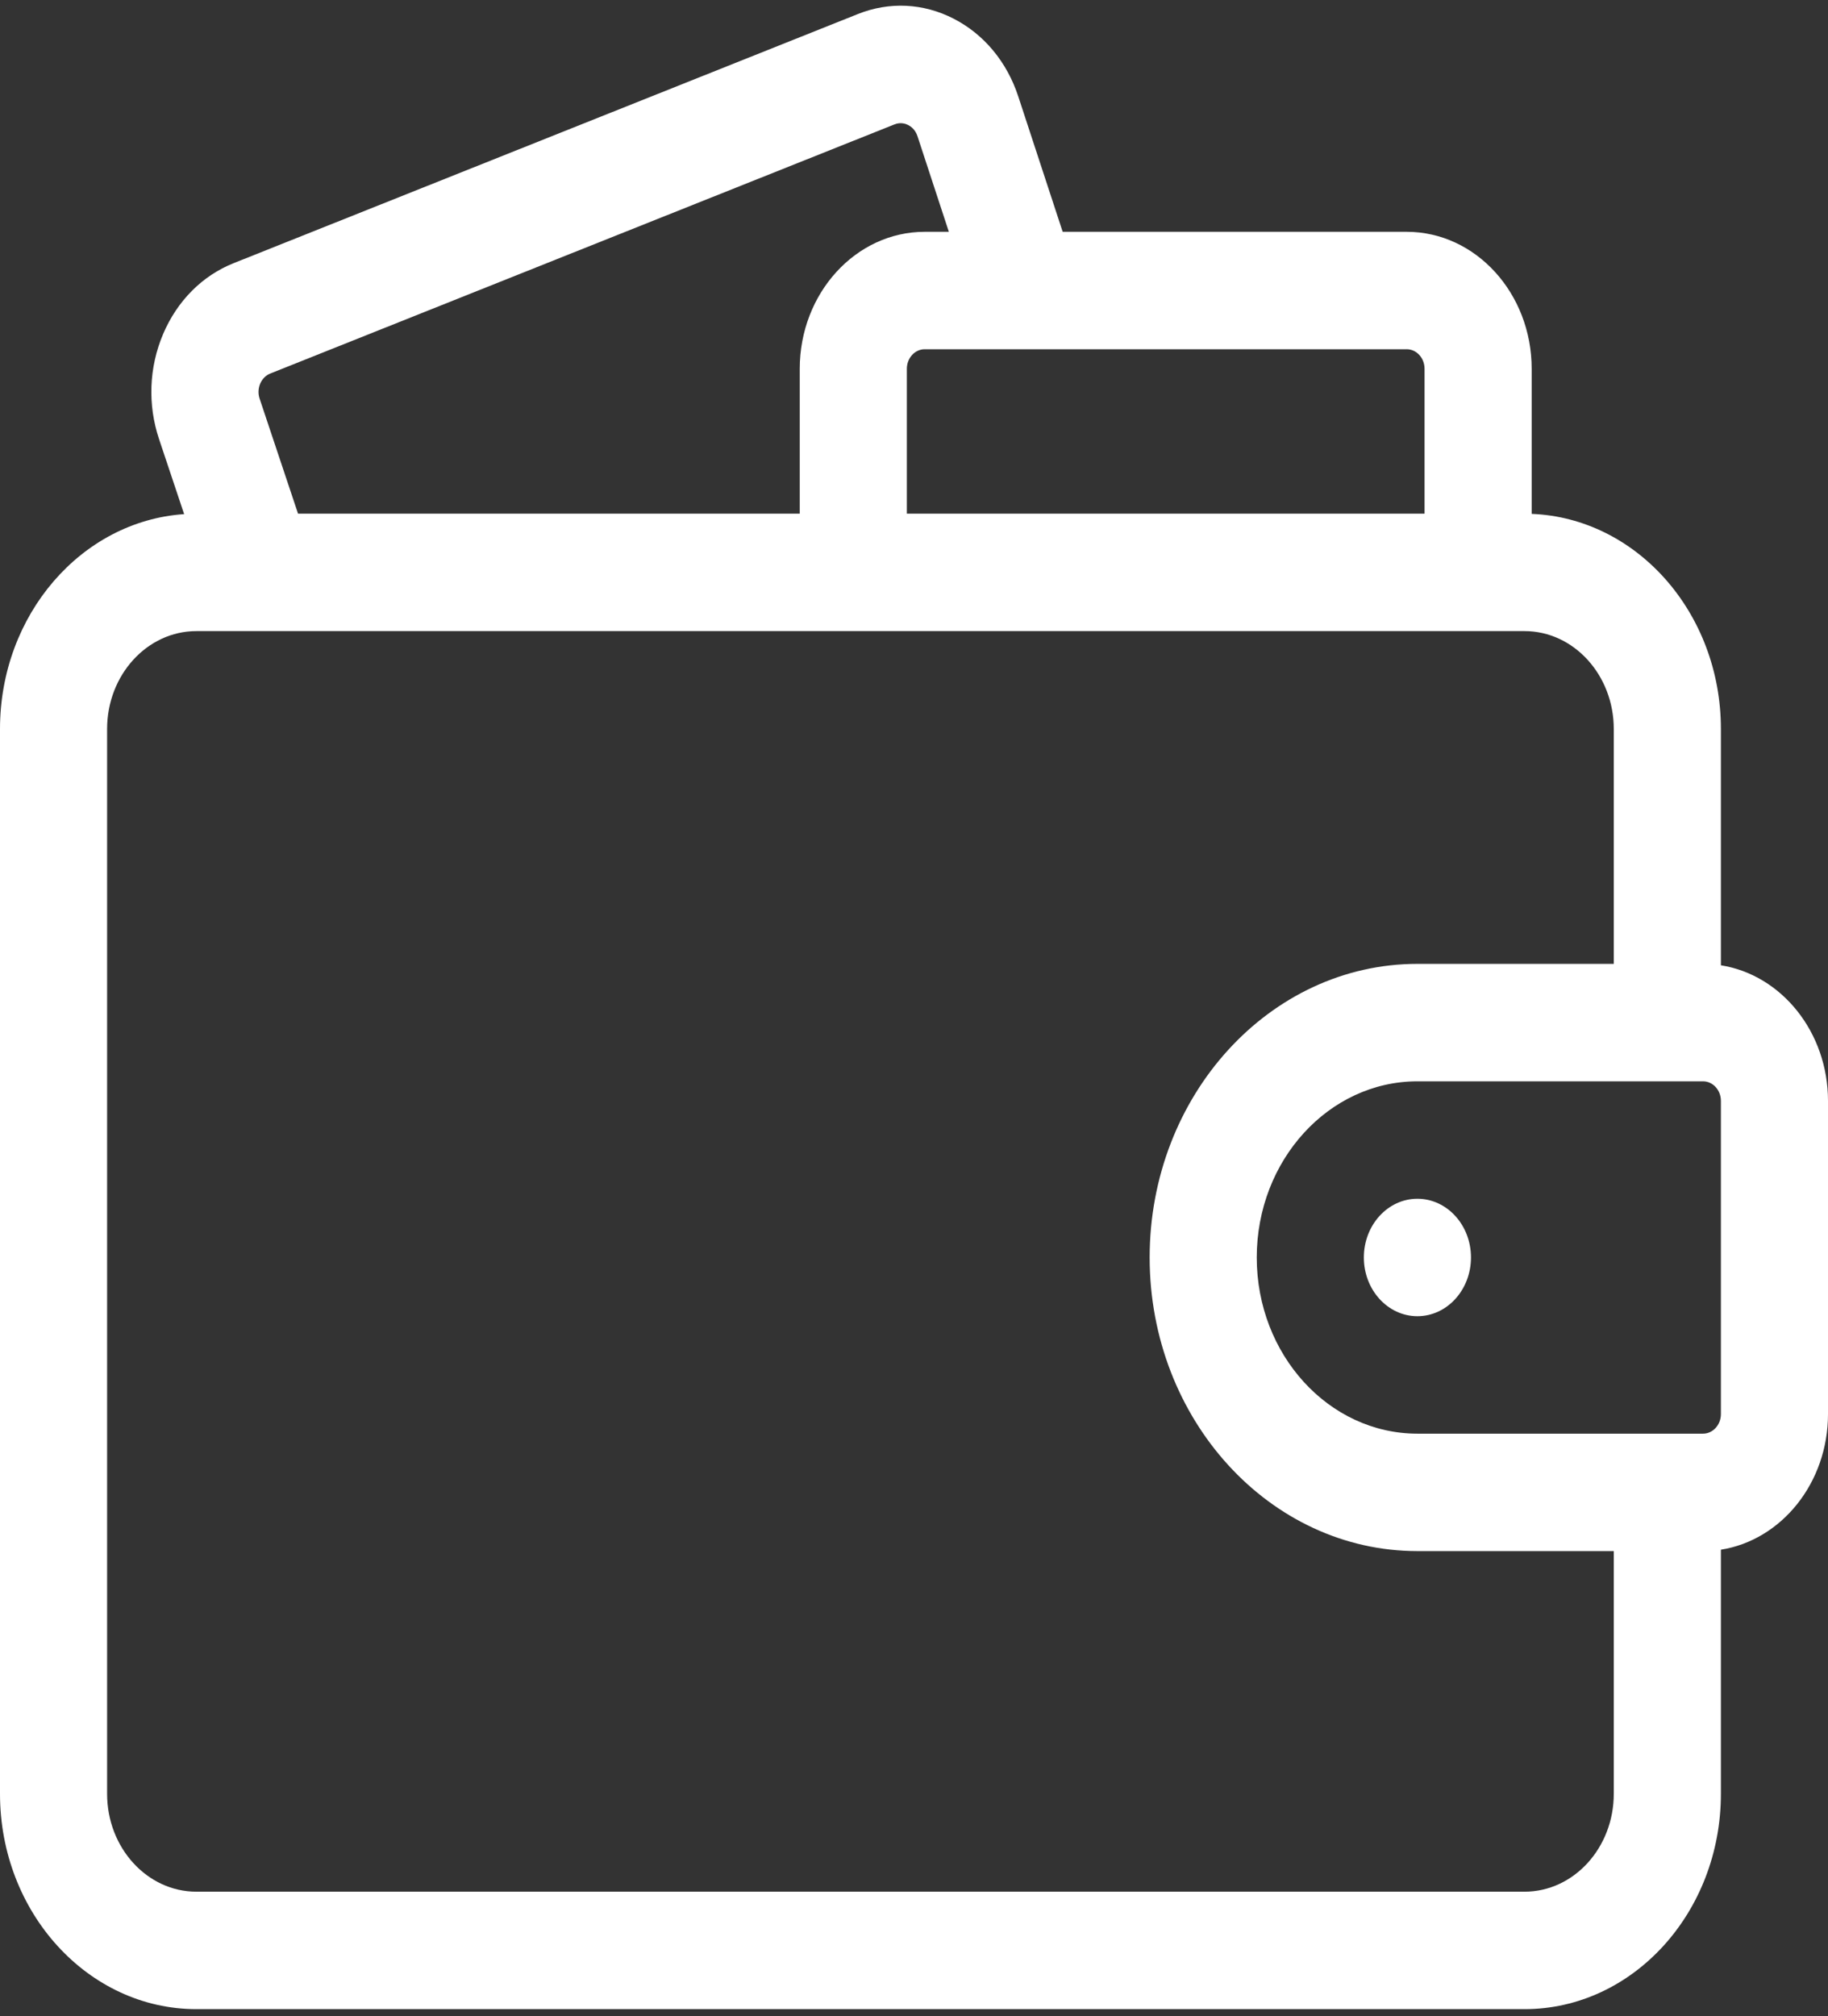 <?xml version="1.0" encoding="UTF-8"?> <svg xmlns="http://www.w3.org/2000/svg" width="78" height="86" viewBox="0 0 78 86" fill="none"><rect x="0" y="0" width="78" height="86" fill="#333333" stroke="none"/> <path d="M73.43 41.172V31.093C73.43 26.141 69.835 22.094 65.356 21.918V15.731C65.356 12.508 62.964 9.887 60.023 9.887H45.344L43.448 4.111C42.965 2.639 41.986 1.462 40.694 0.798C39.4 0.133 37.949 0.063 36.607 0.598L9.969 11.225C8.629 11.759 7.56 12.834 6.958 14.252C6.357 15.67 6.296 17.259 6.786 18.727L7.857 21.929C3.479 22.225 0 26.221 0 31.093V76.511C0 81.575 3.759 85.695 8.379 85.695H65.051C69.671 85.695 73.43 81.575 73.43 76.511V66.098C76.01 65.691 78 63.253 78 60.314V46.956C78 44.017 76.01 41.579 73.43 41.172ZM73.43 60.314C73.43 60.774 73.088 61.149 72.668 61.149H60.48C56.7 61.149 53.625 57.778 53.625 53.635C53.625 49.492 56.7 46.121 60.48 46.121H72.668C73.088 46.121 73.43 46.495 73.43 46.956V60.314ZM11.078 17.004C11.043 16.901 11.027 16.791 11.032 16.681C11.036 16.572 11.06 16.464 11.102 16.364C11.145 16.265 11.204 16.175 11.278 16.101C11.352 16.027 11.438 15.969 11.533 15.932L38.17 5.305C38.429 5.202 38.647 5.279 38.754 5.334C38.861 5.389 39.055 5.523 39.148 5.807L40.487 9.887H39.457C36.517 9.887 34.125 12.508 34.125 15.731V21.909H12.717L11.078 17.004ZM60.785 15.731V21.909H38.695V15.731C38.695 15.27 39.037 14.896 39.457 14.896H60.023C60.444 14.896 60.785 15.27 60.785 15.731ZM65.051 80.685H8.379C6.279 80.685 4.57 78.813 4.57 76.511V31.093C4.57 28.791 6.279 26.918 8.379 26.918H65.051C67.151 26.918 68.859 28.791 68.859 31.093V41.111H60.48C54.18 41.111 49.055 46.73 49.055 53.635C49.055 60.54 54.18 66.158 60.48 66.158H68.859V76.511C68.859 78.813 67.151 80.685 65.051 80.685Z" fill="white"></path> <path d="M60.48 56.139C61.742 56.139 62.766 55.018 62.766 53.634C62.766 52.251 61.742 51.13 60.48 51.13C59.218 51.13 58.195 52.251 58.195 53.634C58.195 55.018 59.218 56.139 60.48 56.139Z" fill="white"></path> </svg> 